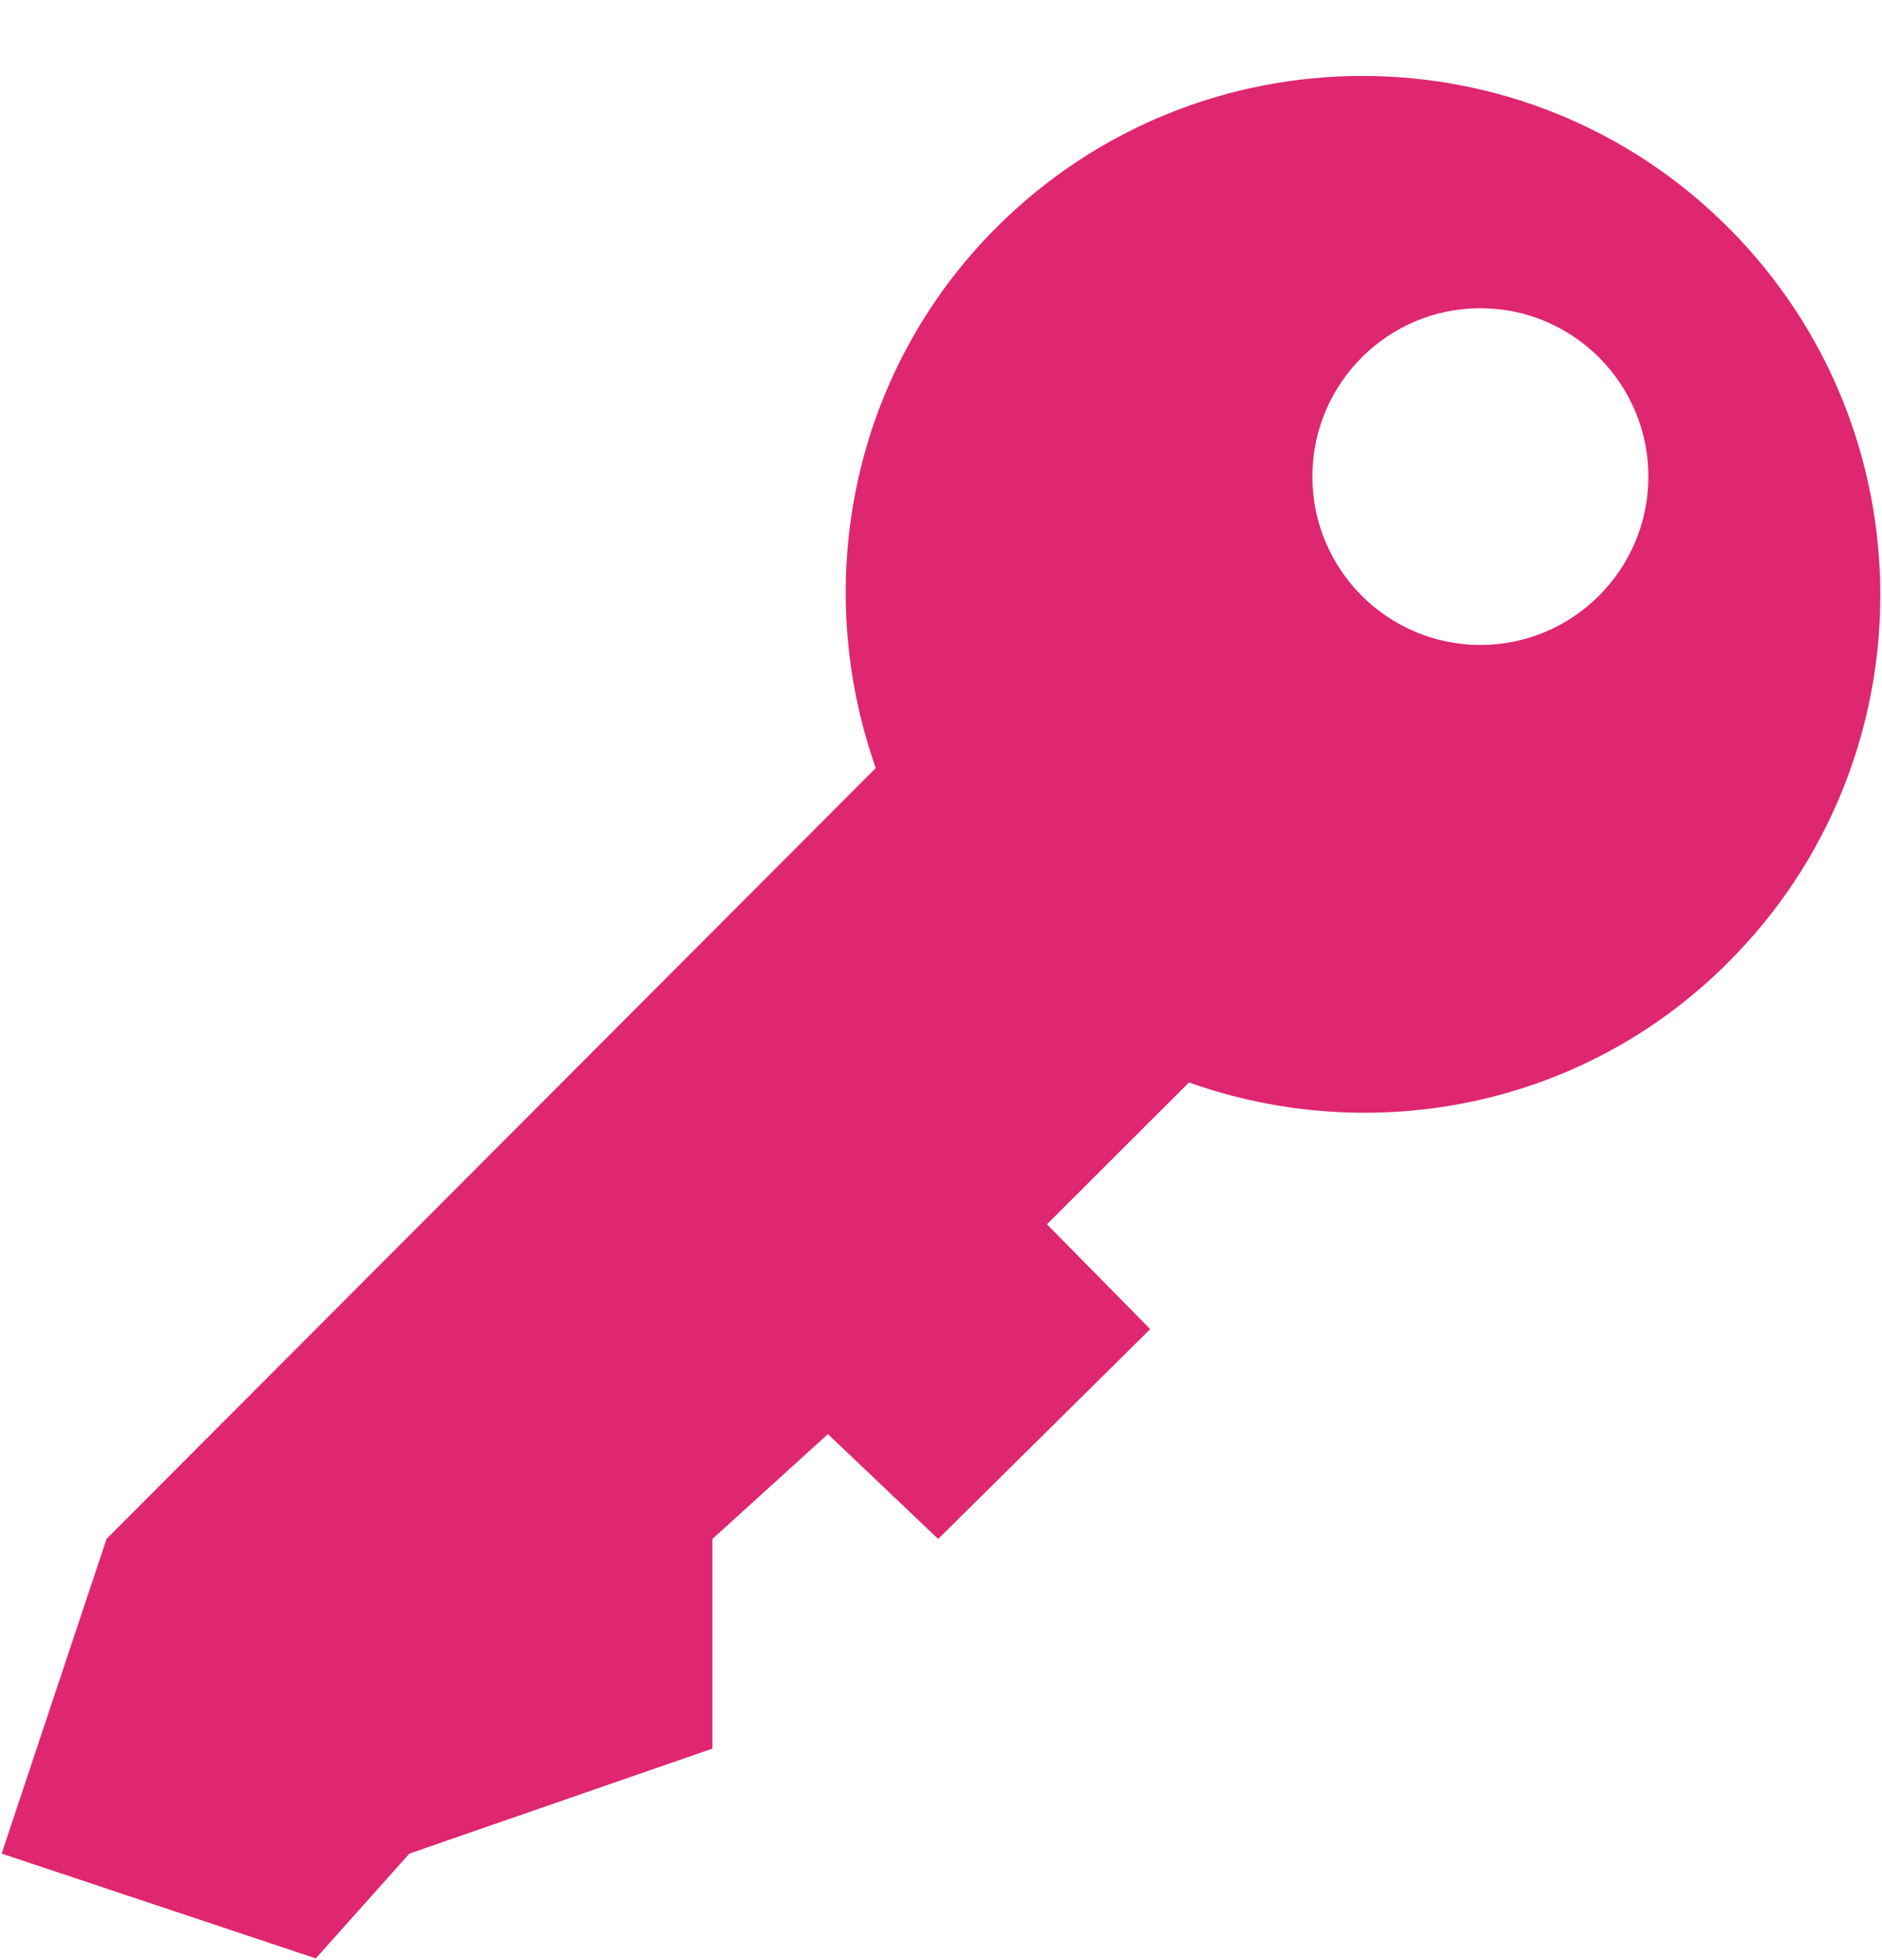 <svg id="SvgjsSvg1000" xmlns="http://www.w3.org/2000/svg" version="1.1" xmlns:xlink="http://www.w3.org/1999/xlink" xmlns:svgjs="http://svgjs.com/svgjs" width="24" height="25" viewBox="0 0 24 25"><title>sign up icon</title><desc>Created with Avocode.</desc><defs id="SvgjsDefs1001"></defs><path id="SvgjsPath1007" d="M223.043 89.906C220.466 87.322 216.281 87.323 213.701 89.907C211.843 91.771 211.346 94.465 212.168 96.796L202.359 106.627L201.021 110.641L205.027 111.978L206.221 110.641L210.085 109.302V106.628L211.558 105.291L212.964 106.628L215.668 103.952L214.351 102.615L216.162 100.806C218.491 101.634 221.183 101.136 223.043 99.27C225.624 96.687 225.624 92.492 223.043 89.906ZM219.878 95.226C218.696 95.226 217.736 94.263 217.736 93.078C217.736 91.894 218.696 90.931 219.878 90.931C221.06 90.931 222.021 91.894 222.021 93.078C222.021 94.263 221.06 95.226 219.878 95.226Z " fill="#df2671" fill-opacity="1" transform="matrix(1,0,0,1,-201,-87)"></path></svg>